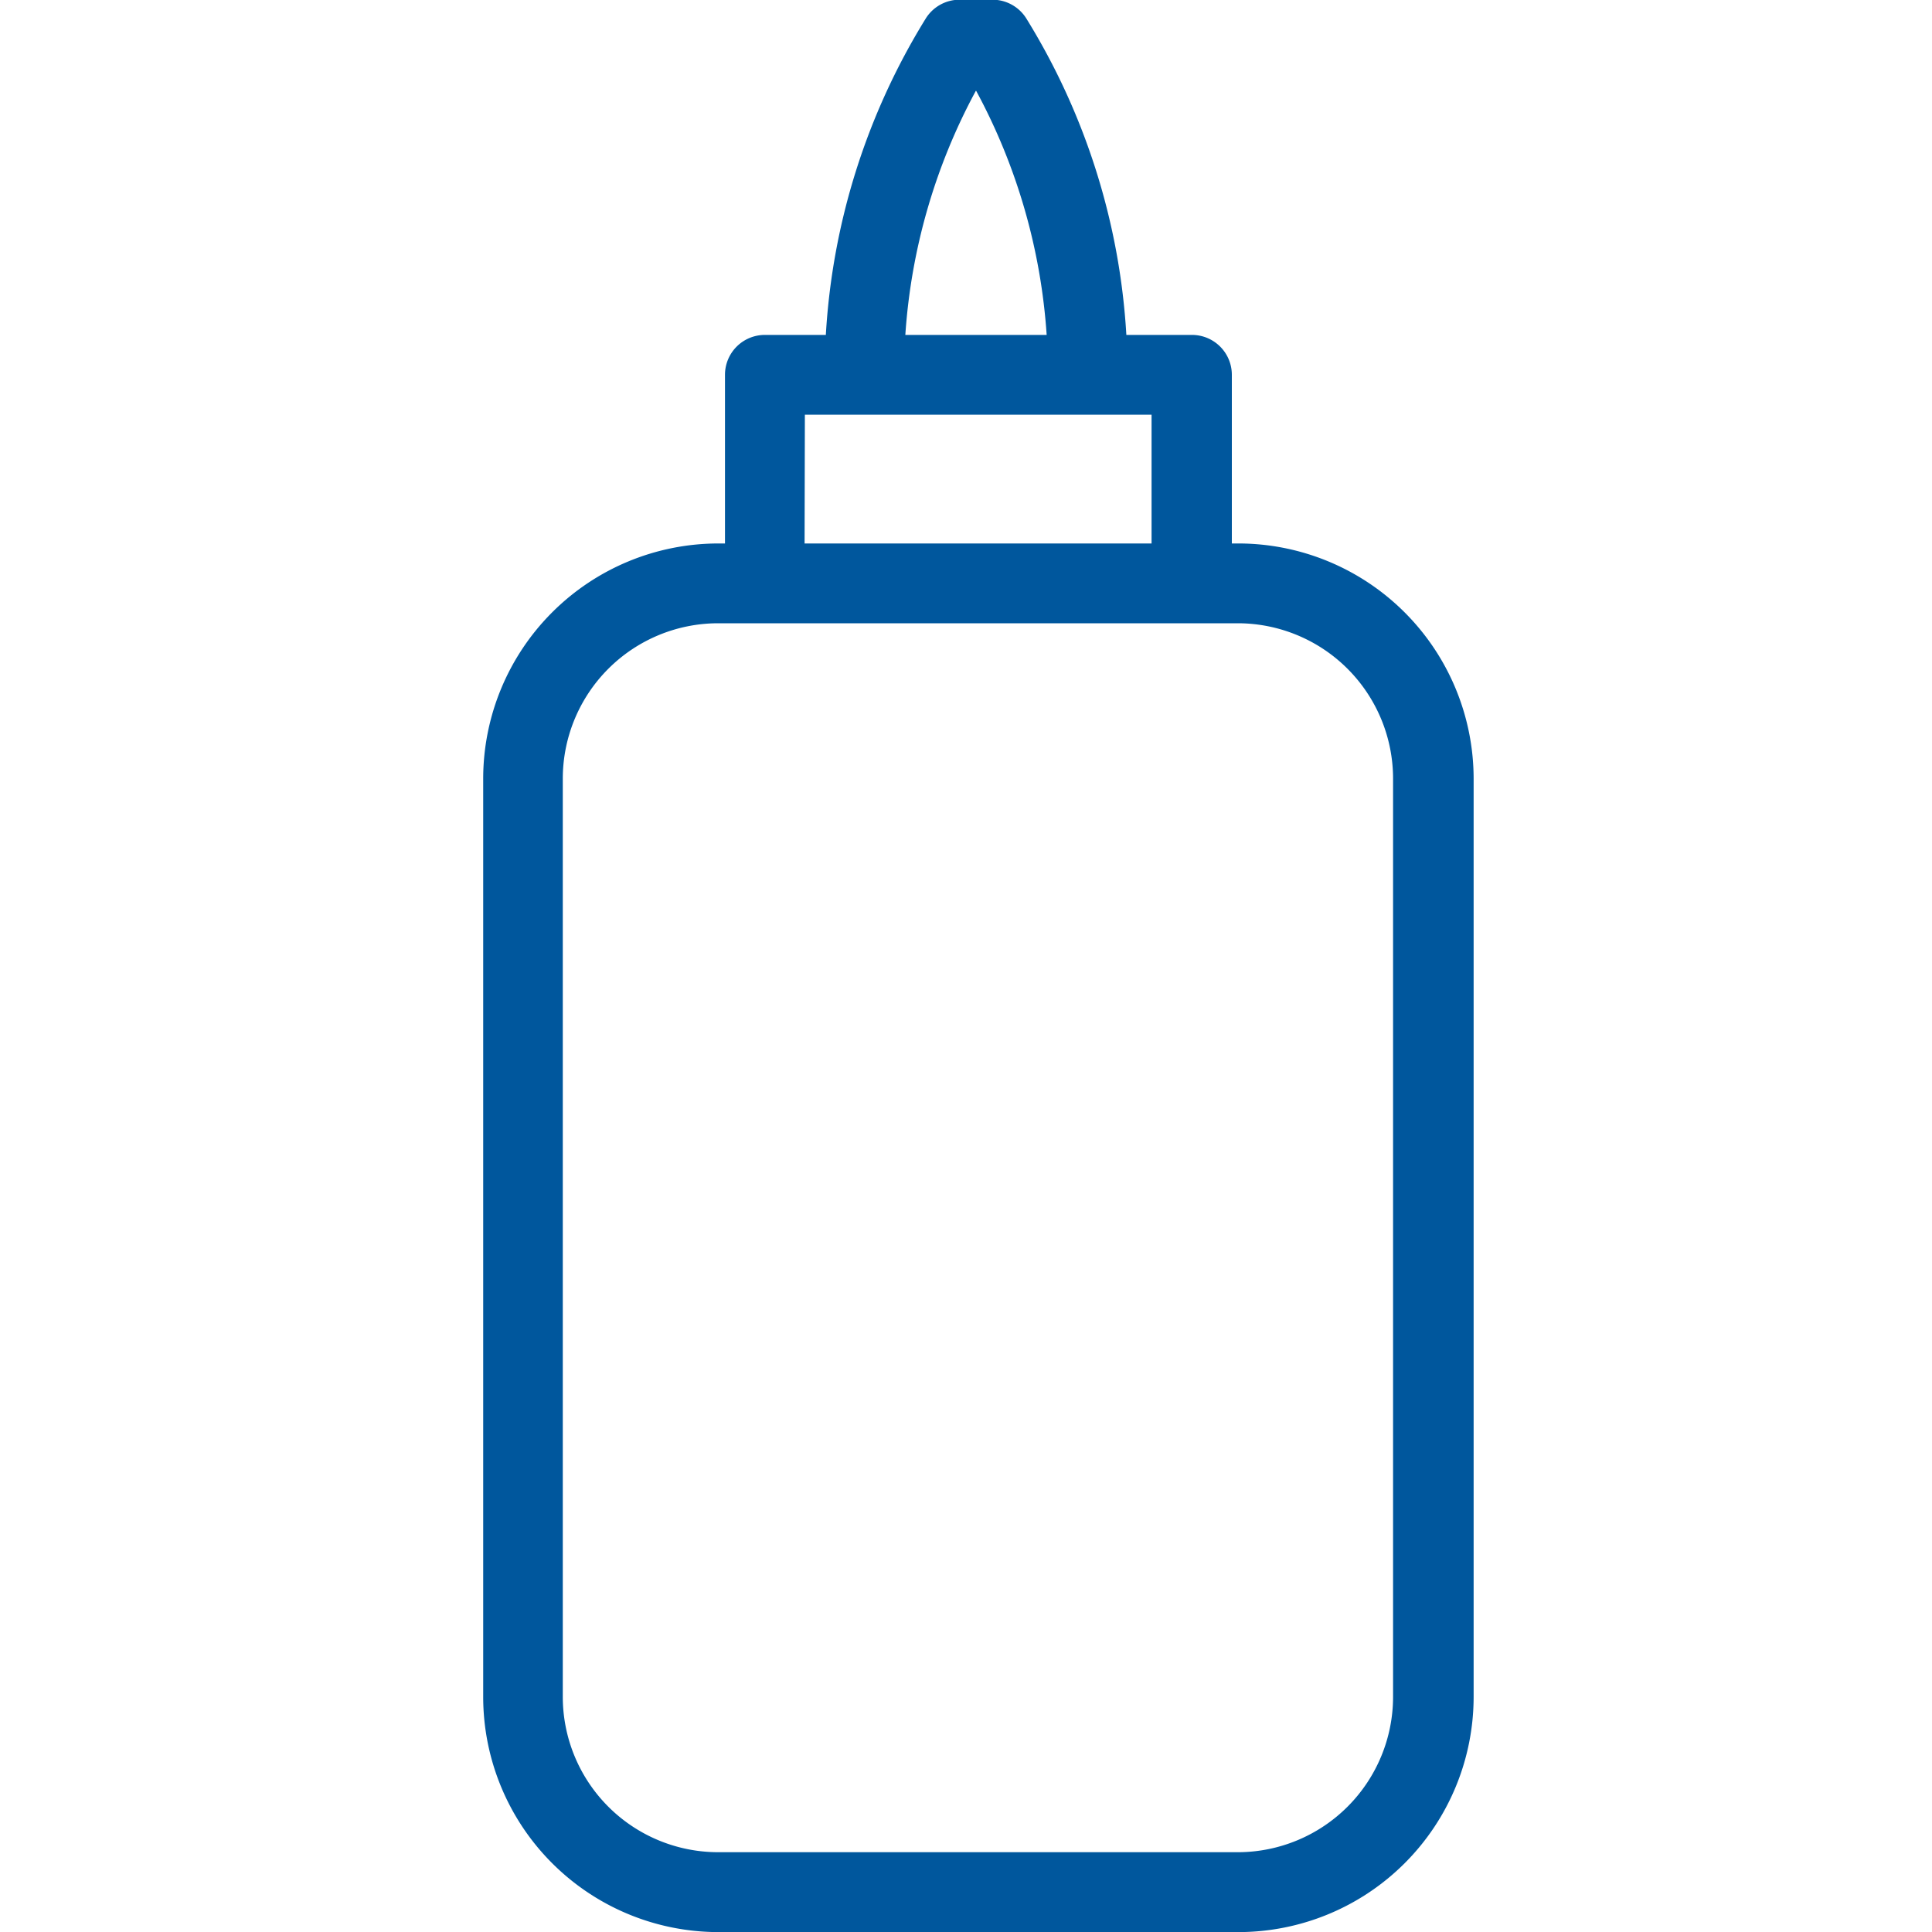 <svg id="Consommable" xmlns="http://www.w3.org/2000/svg" width="20" height="20" viewBox="0 0 20 20">
  <g id="Groupe_32775" data-name="Groupe 32775" transform="translate(5)">
    <path id="Tracé_9948" data-name="Tracé 9948" d="M40.4,21.638h-.069V19.892a.413.413,0,0,0-.413-.413h-.679a7.007,7.007,0,0,0-1.032-3.27.413.413,0,0,0-.351-.2h-.345a.413.413,0,0,0-.352.2,7,7,0,0,0-1.031,3.27h-.631a.413.413,0,0,0-.413.413v1.746h-.069a2.436,2.436,0,0,0-2.434,2.434v9.507a2.436,2.436,0,0,0,2.434,2.434H40.4a2.436,2.436,0,0,0,2.434-2.434V24.071A2.437,2.437,0,0,0,40.4,21.638Zm-2.716-4.686a6.18,6.18,0,0,1,.73,2.527H36.951A6.178,6.178,0,0,1,37.681,16.952Zm-1.773,3.353H39.5v1.333H35.908ZM42,33.578A1.609,1.609,0,0,1,40.4,35.186H35.012a1.609,1.609,0,0,1-1.607-1.607V24.071a1.609,1.609,0,0,1,1.607-1.607H40.4A1.609,1.609,0,0,1,42,24.071Z" transform="translate(-32.579 -16.012)" fill="#00579d"/>
  </g>
  <rect id="Rectangle_1843" data-name="Rectangle 1843" width="20" height="20" fill="none"/>
</svg>
